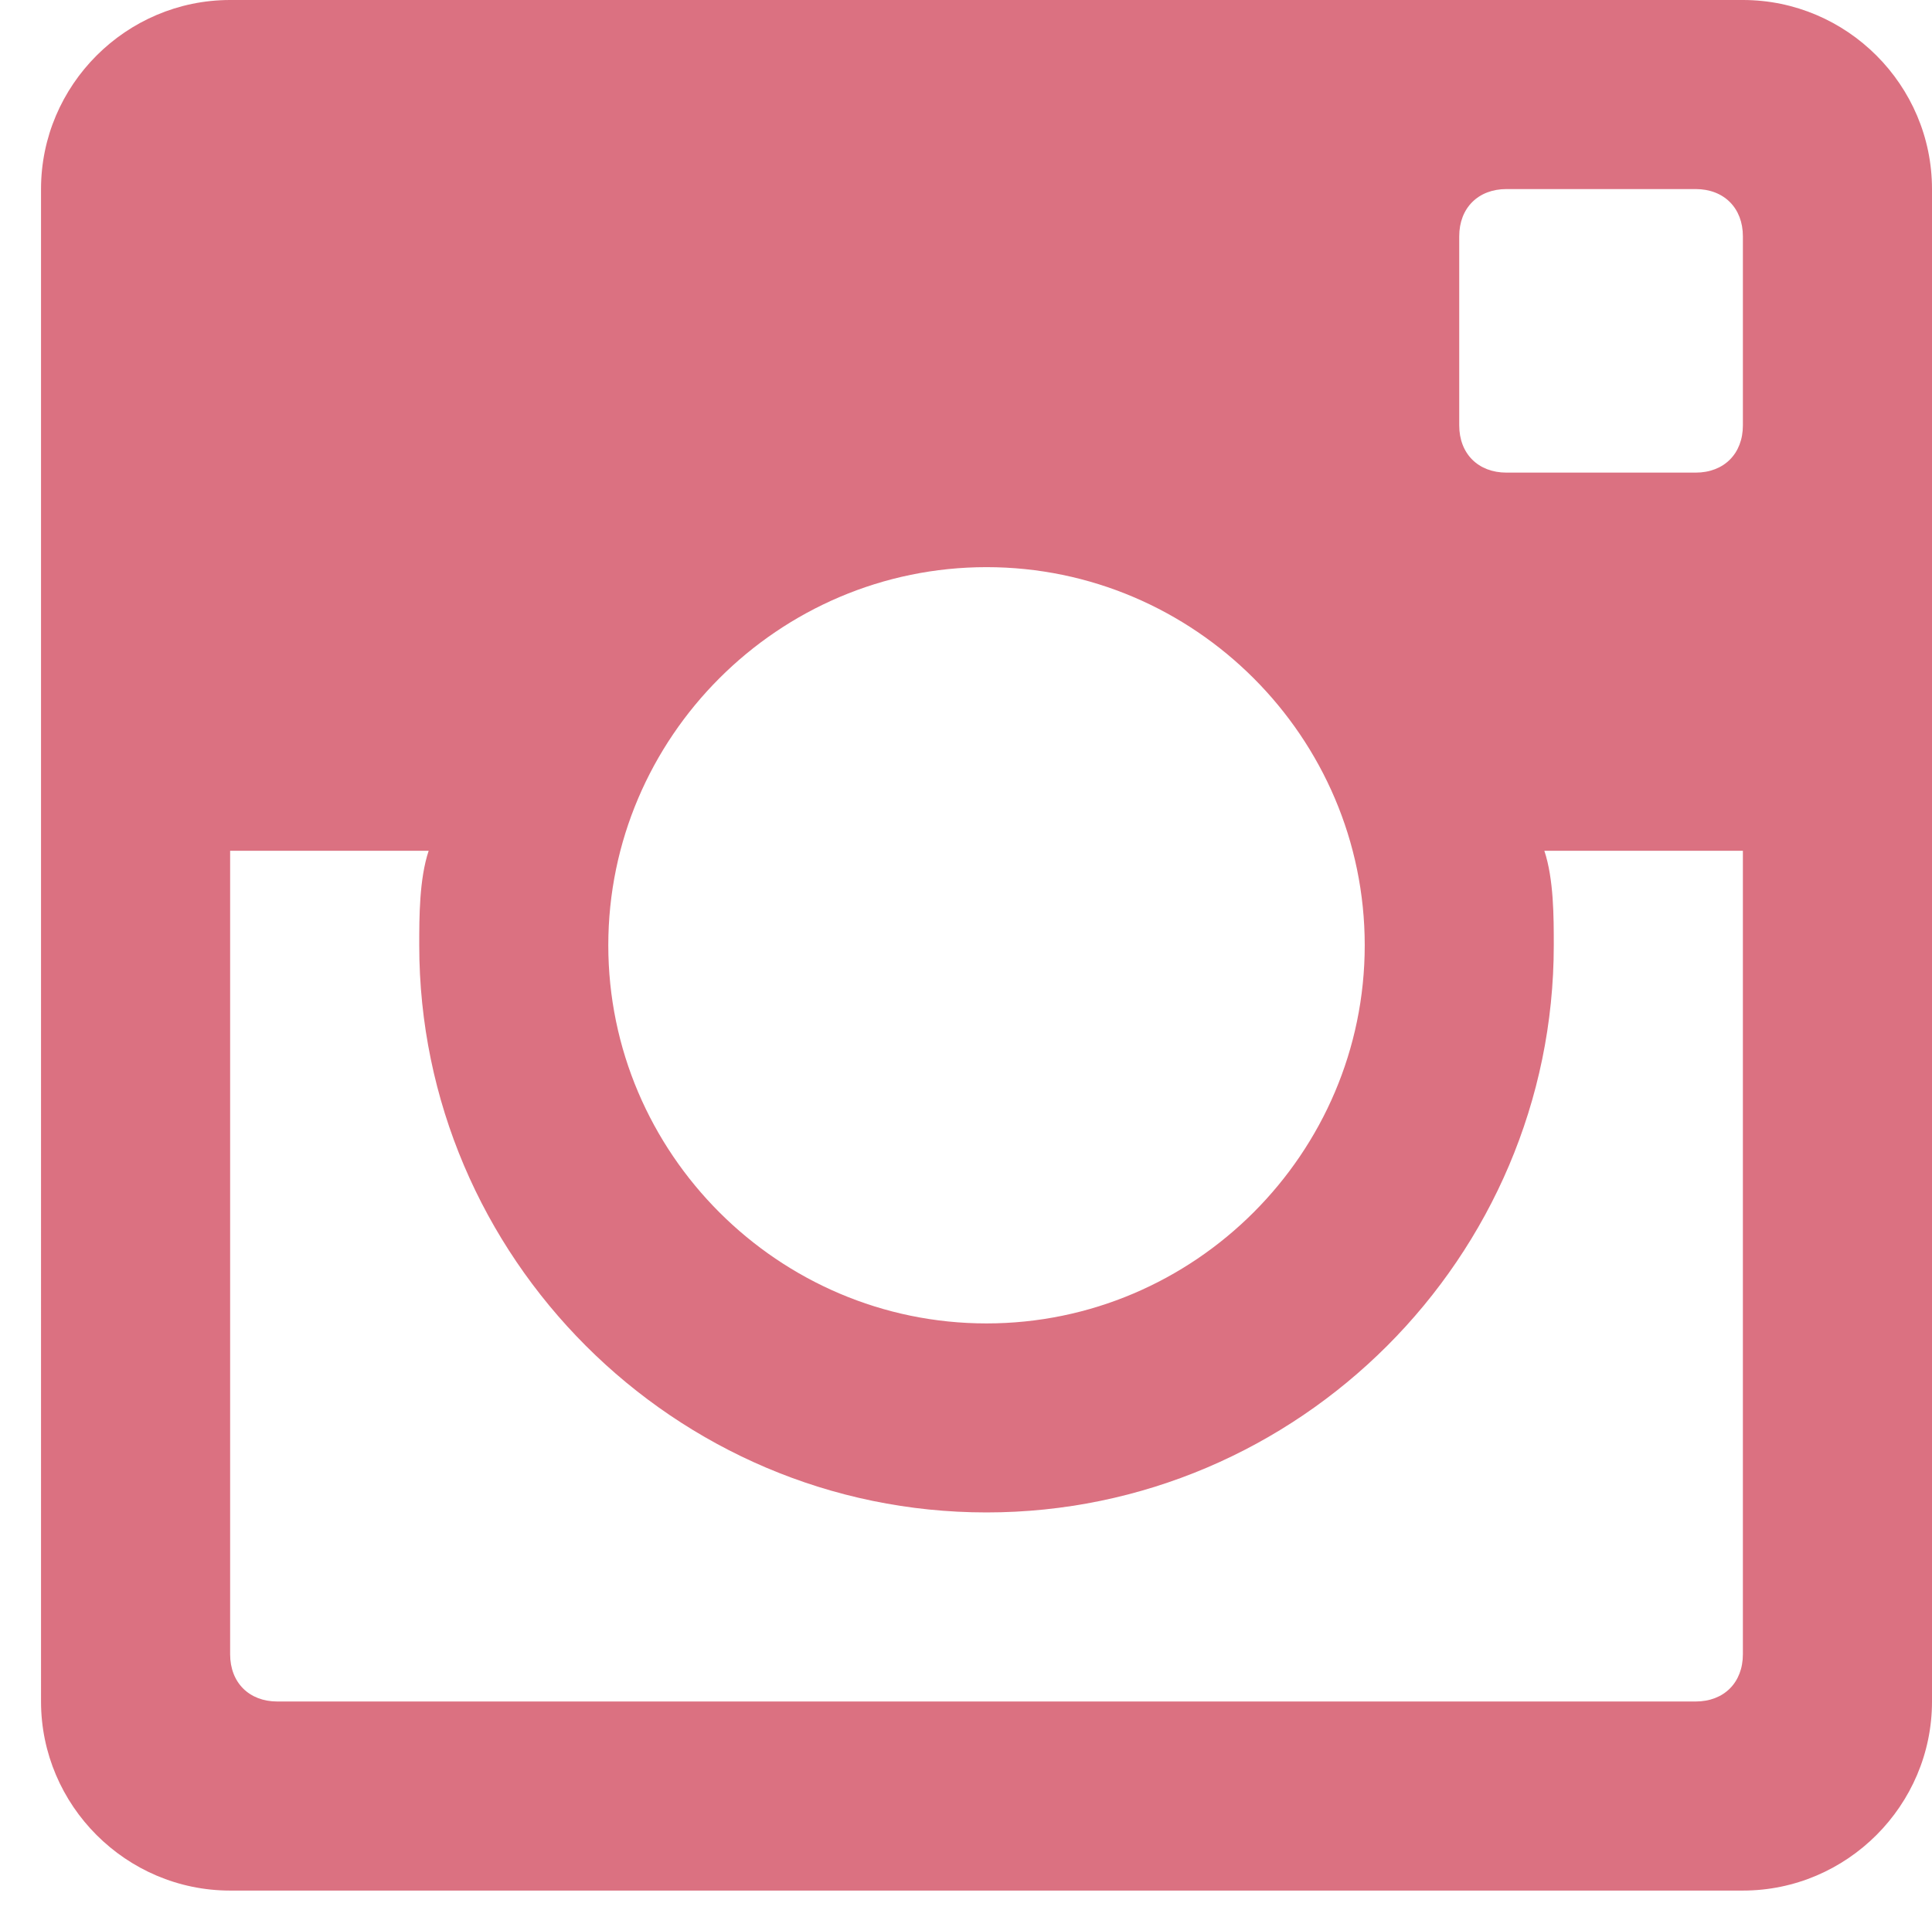 <?xml version="1.0" encoding="utf-8"?>
<!-- Generator: Adobe Illustrator 17.0.0, SVG Export Plug-In . SVG Version: 6.00 Build 0)  -->
<!DOCTYPE svg PUBLIC "-//W3C//DTD SVG 1.1//EN" "http://www.w3.org/Graphics/SVG/1.1/DTD/svg11.dtd">
<svg version="1.1" id="Capa_1" xmlns="http://www.w3.org/2000/svg" xmlns:xlink="http://www.w3.org/1999/xlink" x="0px" y="0px"
	 width="34px" height="33.8px" viewBox="10.15 -3.2 34 33.8" enable-background="new 10.15 -3.2 34 33.8" xml:space="preserve">
<g>
	<g id="post-instagram_1_">
		<path fill="#DB7181" d="M40.822-3.2H14.2c-1.83,0-3.328,1.497-3.328,3.328V26.75c0,1.83,1.497,3.328,3.328,3.328h26.622
			c1.83,0,3.328-1.497,3.328-3.328V0.128C44.15-1.703,42.653-3.2,40.822-3.2z M27.511,6.783c3.661,0,6.656,2.995,6.656,6.656
			s-2.995,6.656-6.656,6.656s-6.656-2.995-6.656-6.656S23.851,6.783,27.511,6.783z M15.032,26.75c-0.499,0-0.832-0.333-0.832-0.832
			V11.775h3.494c-0.166,0.499-0.166,1.165-0.166,1.664c0,5.491,4.492,9.983,9.983,9.983s9.983-4.492,9.983-9.983
			c0-0.499,0-1.165-0.166-1.664h3.494v14.143c0,0.499-0.333,0.832-0.832,0.832H15.032z M40.822,4.287
			c0,0.499-0.333,0.832-0.832,0.832h-3.328c-0.499,0-0.832-0.333-0.832-0.832V0.96c0-0.499,0.333-0.832,0.832-0.832h3.328
			c0.499,0,0.832,0.333,0.832,0.832V4.287z"/>
	</g>
</g>
</svg>
